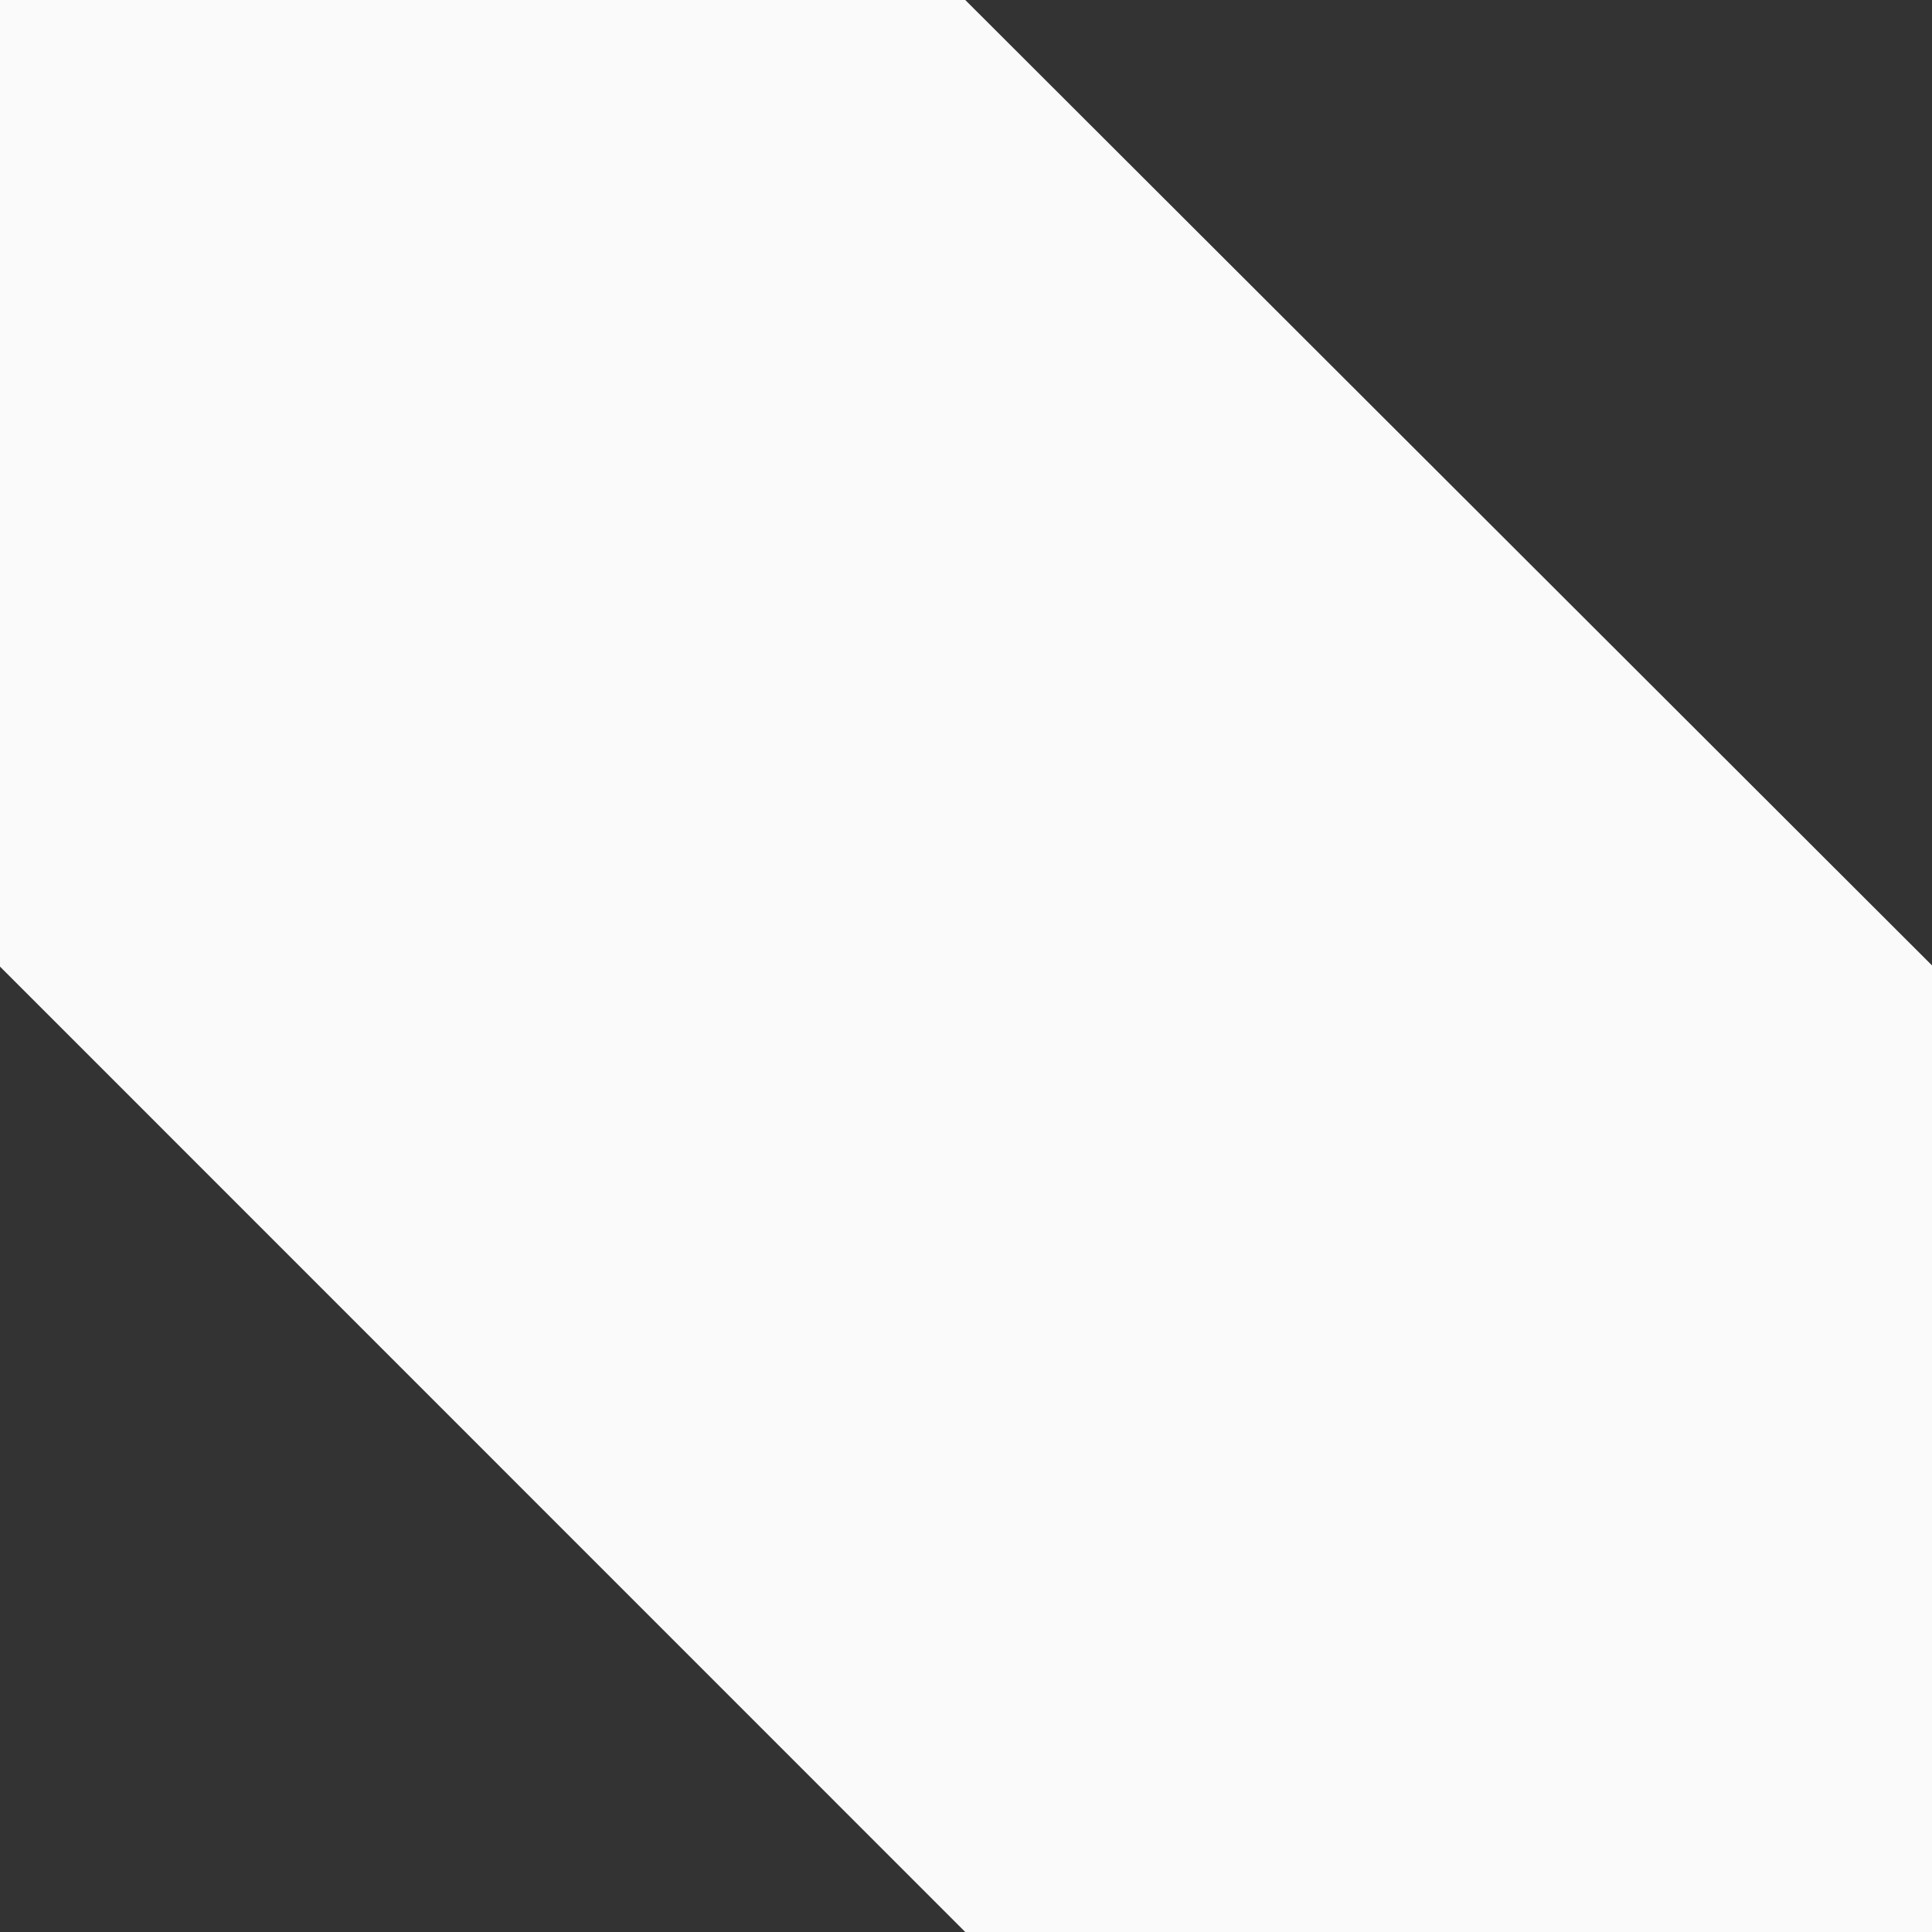 <svg width="13" height="13" viewBox="0 0 13 13" fill="none" xmlns="http://www.w3.org/2000/svg">
<rect x="0" y="0" width="13" height="13" fill="#333333" stroke="none"/>
<path d="M13 6.496L13 13L6.495 13L7.98097e-08 6.504L2.24691e-09 1.55023e-07L6.495 7.75774e-08L13 6.496Z" fill="#FAFAFA"/>
</svg>
